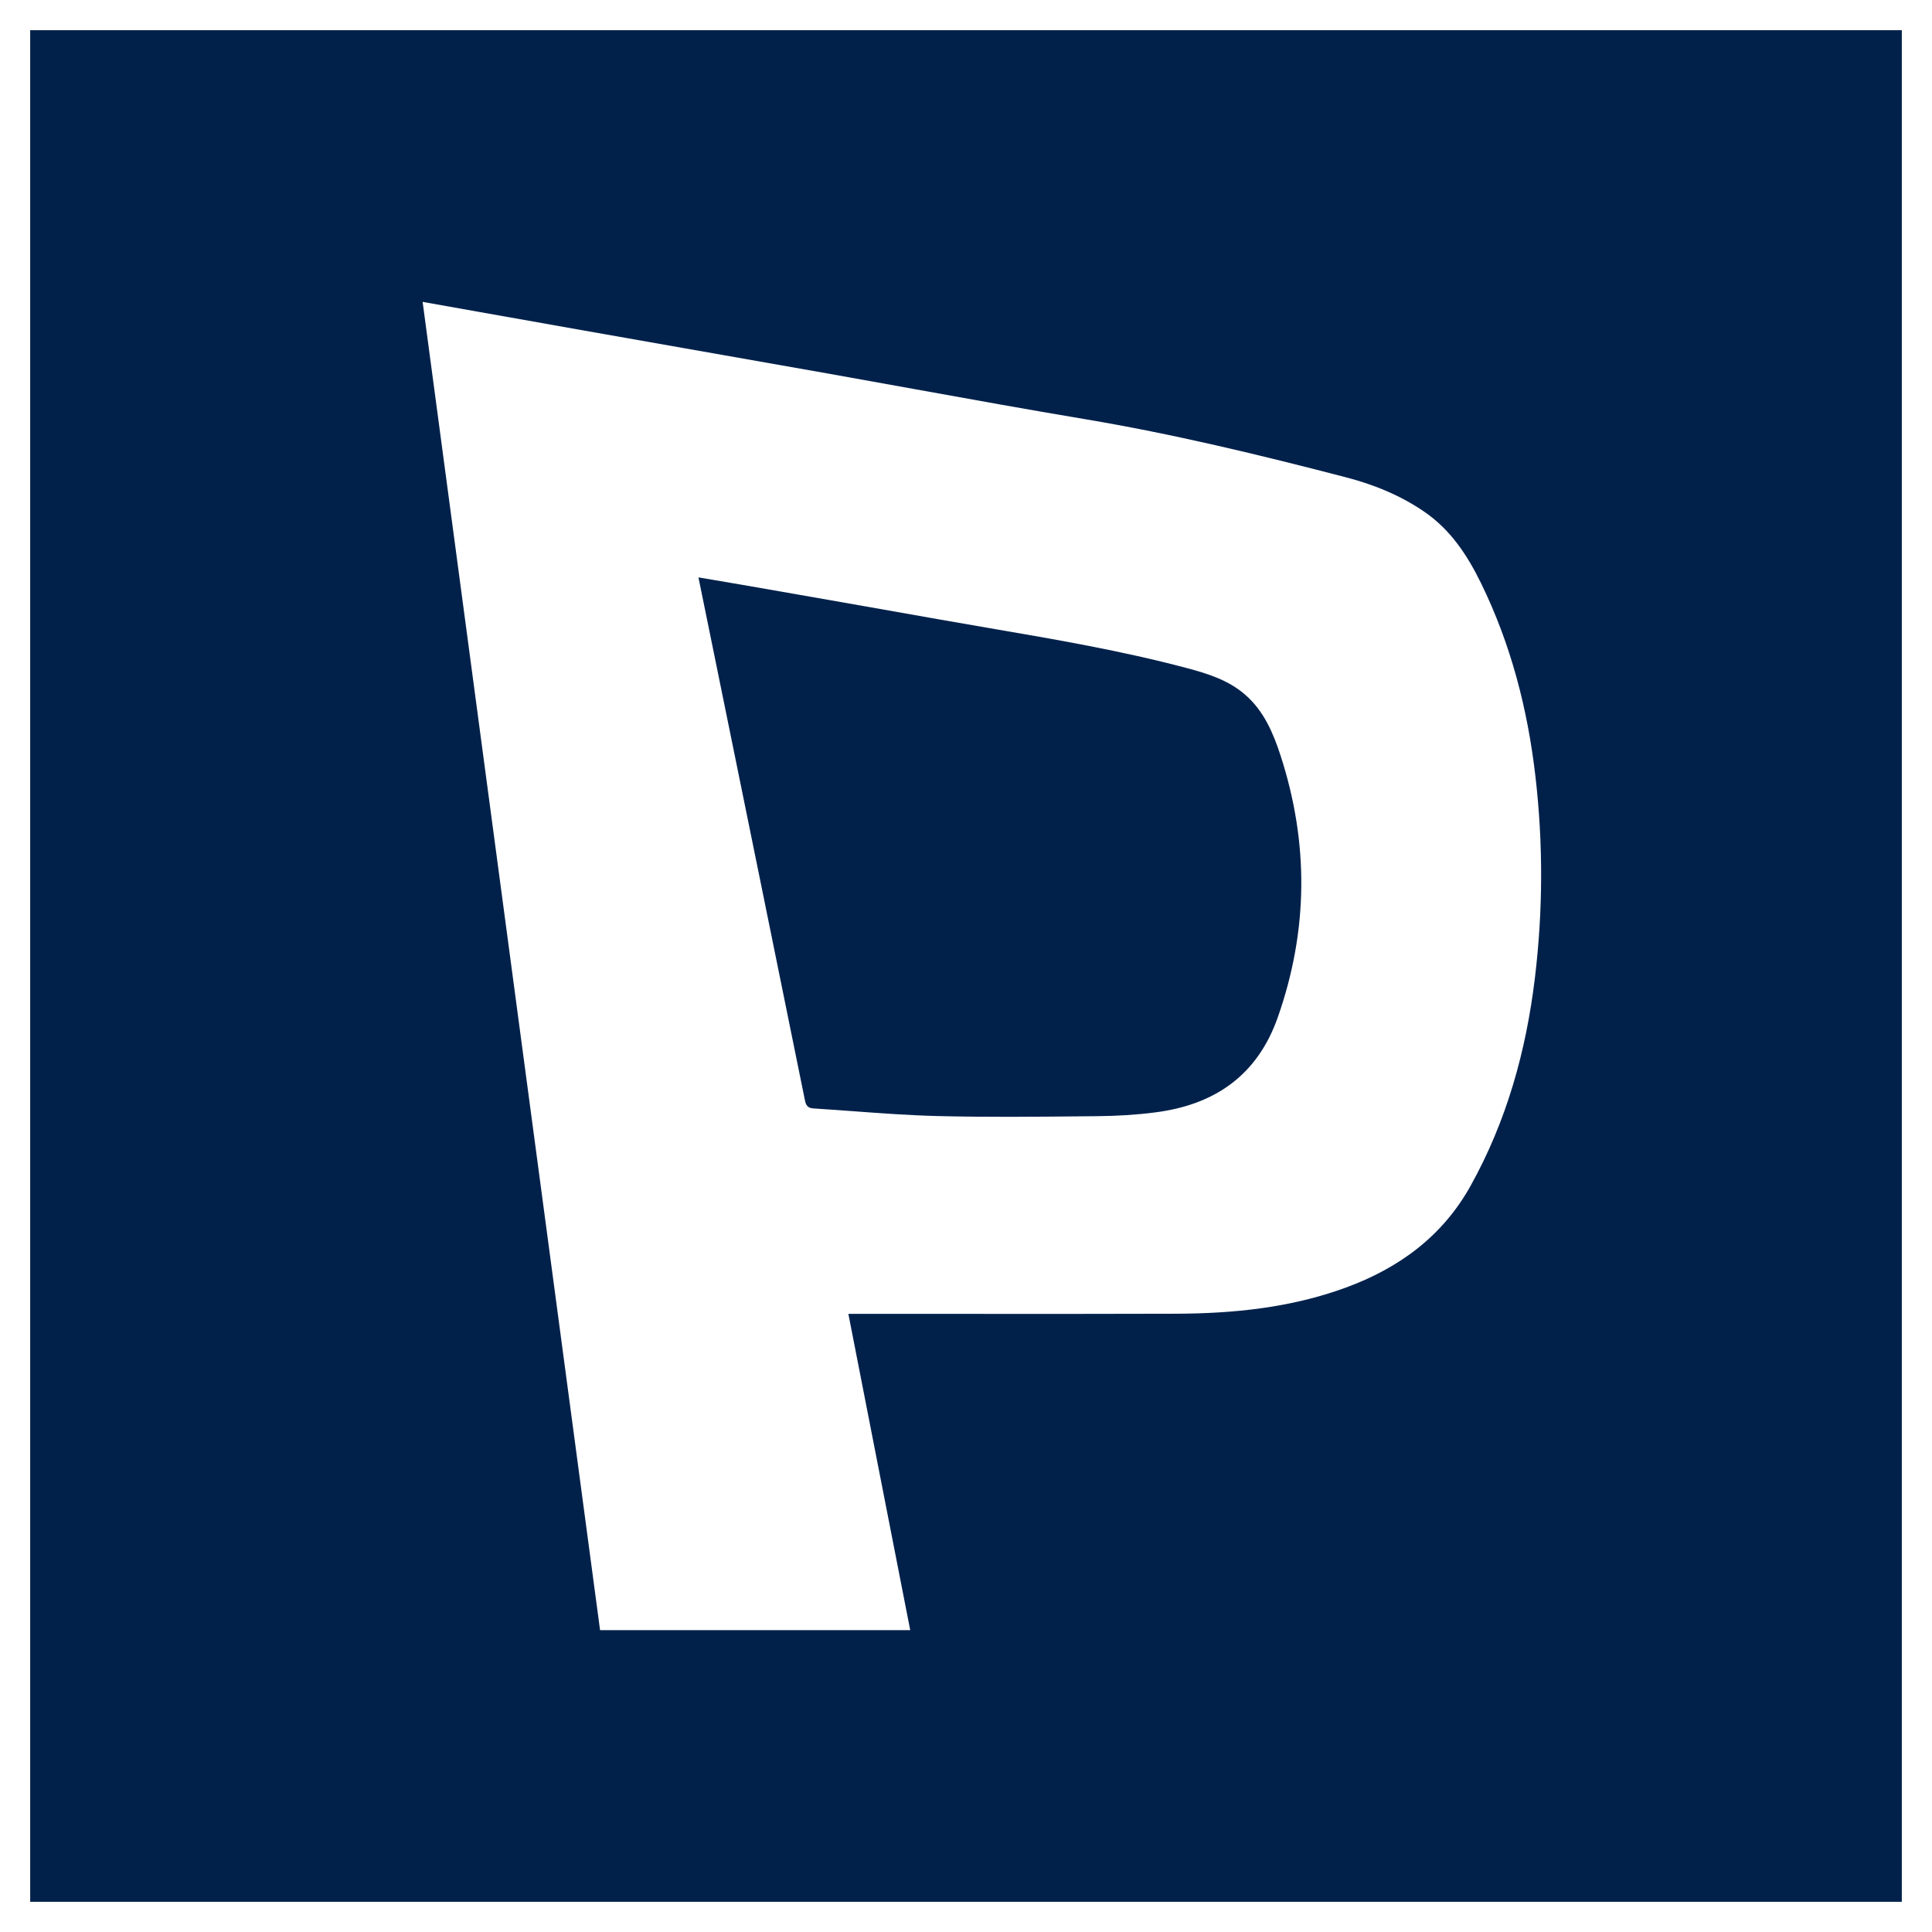 <svg width="64" height="64" viewBox="0 0 64 64" fill="none" xmlns="http://www.w3.org/2000/svg">
<path fill-rule="evenodd" clip-rule="evenodd" d="M63 1H1V63H63V1ZM15.867 10.332C15.25 10.222 14.629 10.112 14 10C15.092 18.174 16.182 26.333 17.271 34.486C18.14 40.993 19.009 47.495 19.878 54H30.152C29.868 52.547 29.585 51.098 29.301 49.65C28.902 47.61 28.504 45.571 28.103 43.523H28.517C29.603 43.523 30.689 43.523 31.775 43.524C34.164 43.526 36.553 43.527 38.942 43.519C40.861 43.513 42.758 43.322 44.577 42.655C46.341 42.009 47.781 40.957 48.712 39.287C49.909 37.139 50.554 34.817 50.846 32.392C51.114 30.17 51.121 27.943 50.863 25.717C50.605 23.489 50.052 21.346 49.063 19.323C48.61 18.398 48.059 17.556 47.193 16.96C46.397 16.411 45.512 16.052 44.585 15.811C41.726 15.068 38.857 14.374 35.939 13.885C34.052 13.569 32.169 13.228 30.285 12.888C29.322 12.713 28.358 12.539 27.394 12.368C25.828 12.09 24.262 11.815 22.695 11.54C21.543 11.337 20.391 11.134 19.239 10.931C18.12 10.733 17.001 10.534 15.867 10.332ZM23.137 19.127C23.315 19.996 23.481 20.809 23.646 21.62L23.727 22.018C24.708 26.831 25.689 31.643 26.666 36.456C26.7 36.624 26.767 36.707 26.943 36.718C27.386 36.746 27.829 36.779 28.272 36.811C29.192 36.879 30.112 36.947 31.033 36.97C32.653 37.011 34.274 36.995 35.894 36.979C36.042 36.978 36.19 36.976 36.339 36.975C36.984 36.969 37.633 36.932 38.273 36.849C40.237 36.596 41.652 35.627 42.33 33.695C43.343 30.81 43.359 27.916 42.418 25.022C42.178 24.285 41.869 23.556 41.255 23.019C40.688 22.522 39.991 22.31 39.285 22.123C37.152 21.557 34.98 21.185 32.808 20.813C32.23 20.713 31.652 20.614 31.074 20.512C29.327 20.201 27.58 19.896 25.832 19.59C25.417 19.518 25.002 19.445 24.586 19.373C24.27 19.317 23.953 19.264 23.624 19.209C23.465 19.182 23.303 19.155 23.137 19.127Z" fill="#01214B"/>
</svg>
